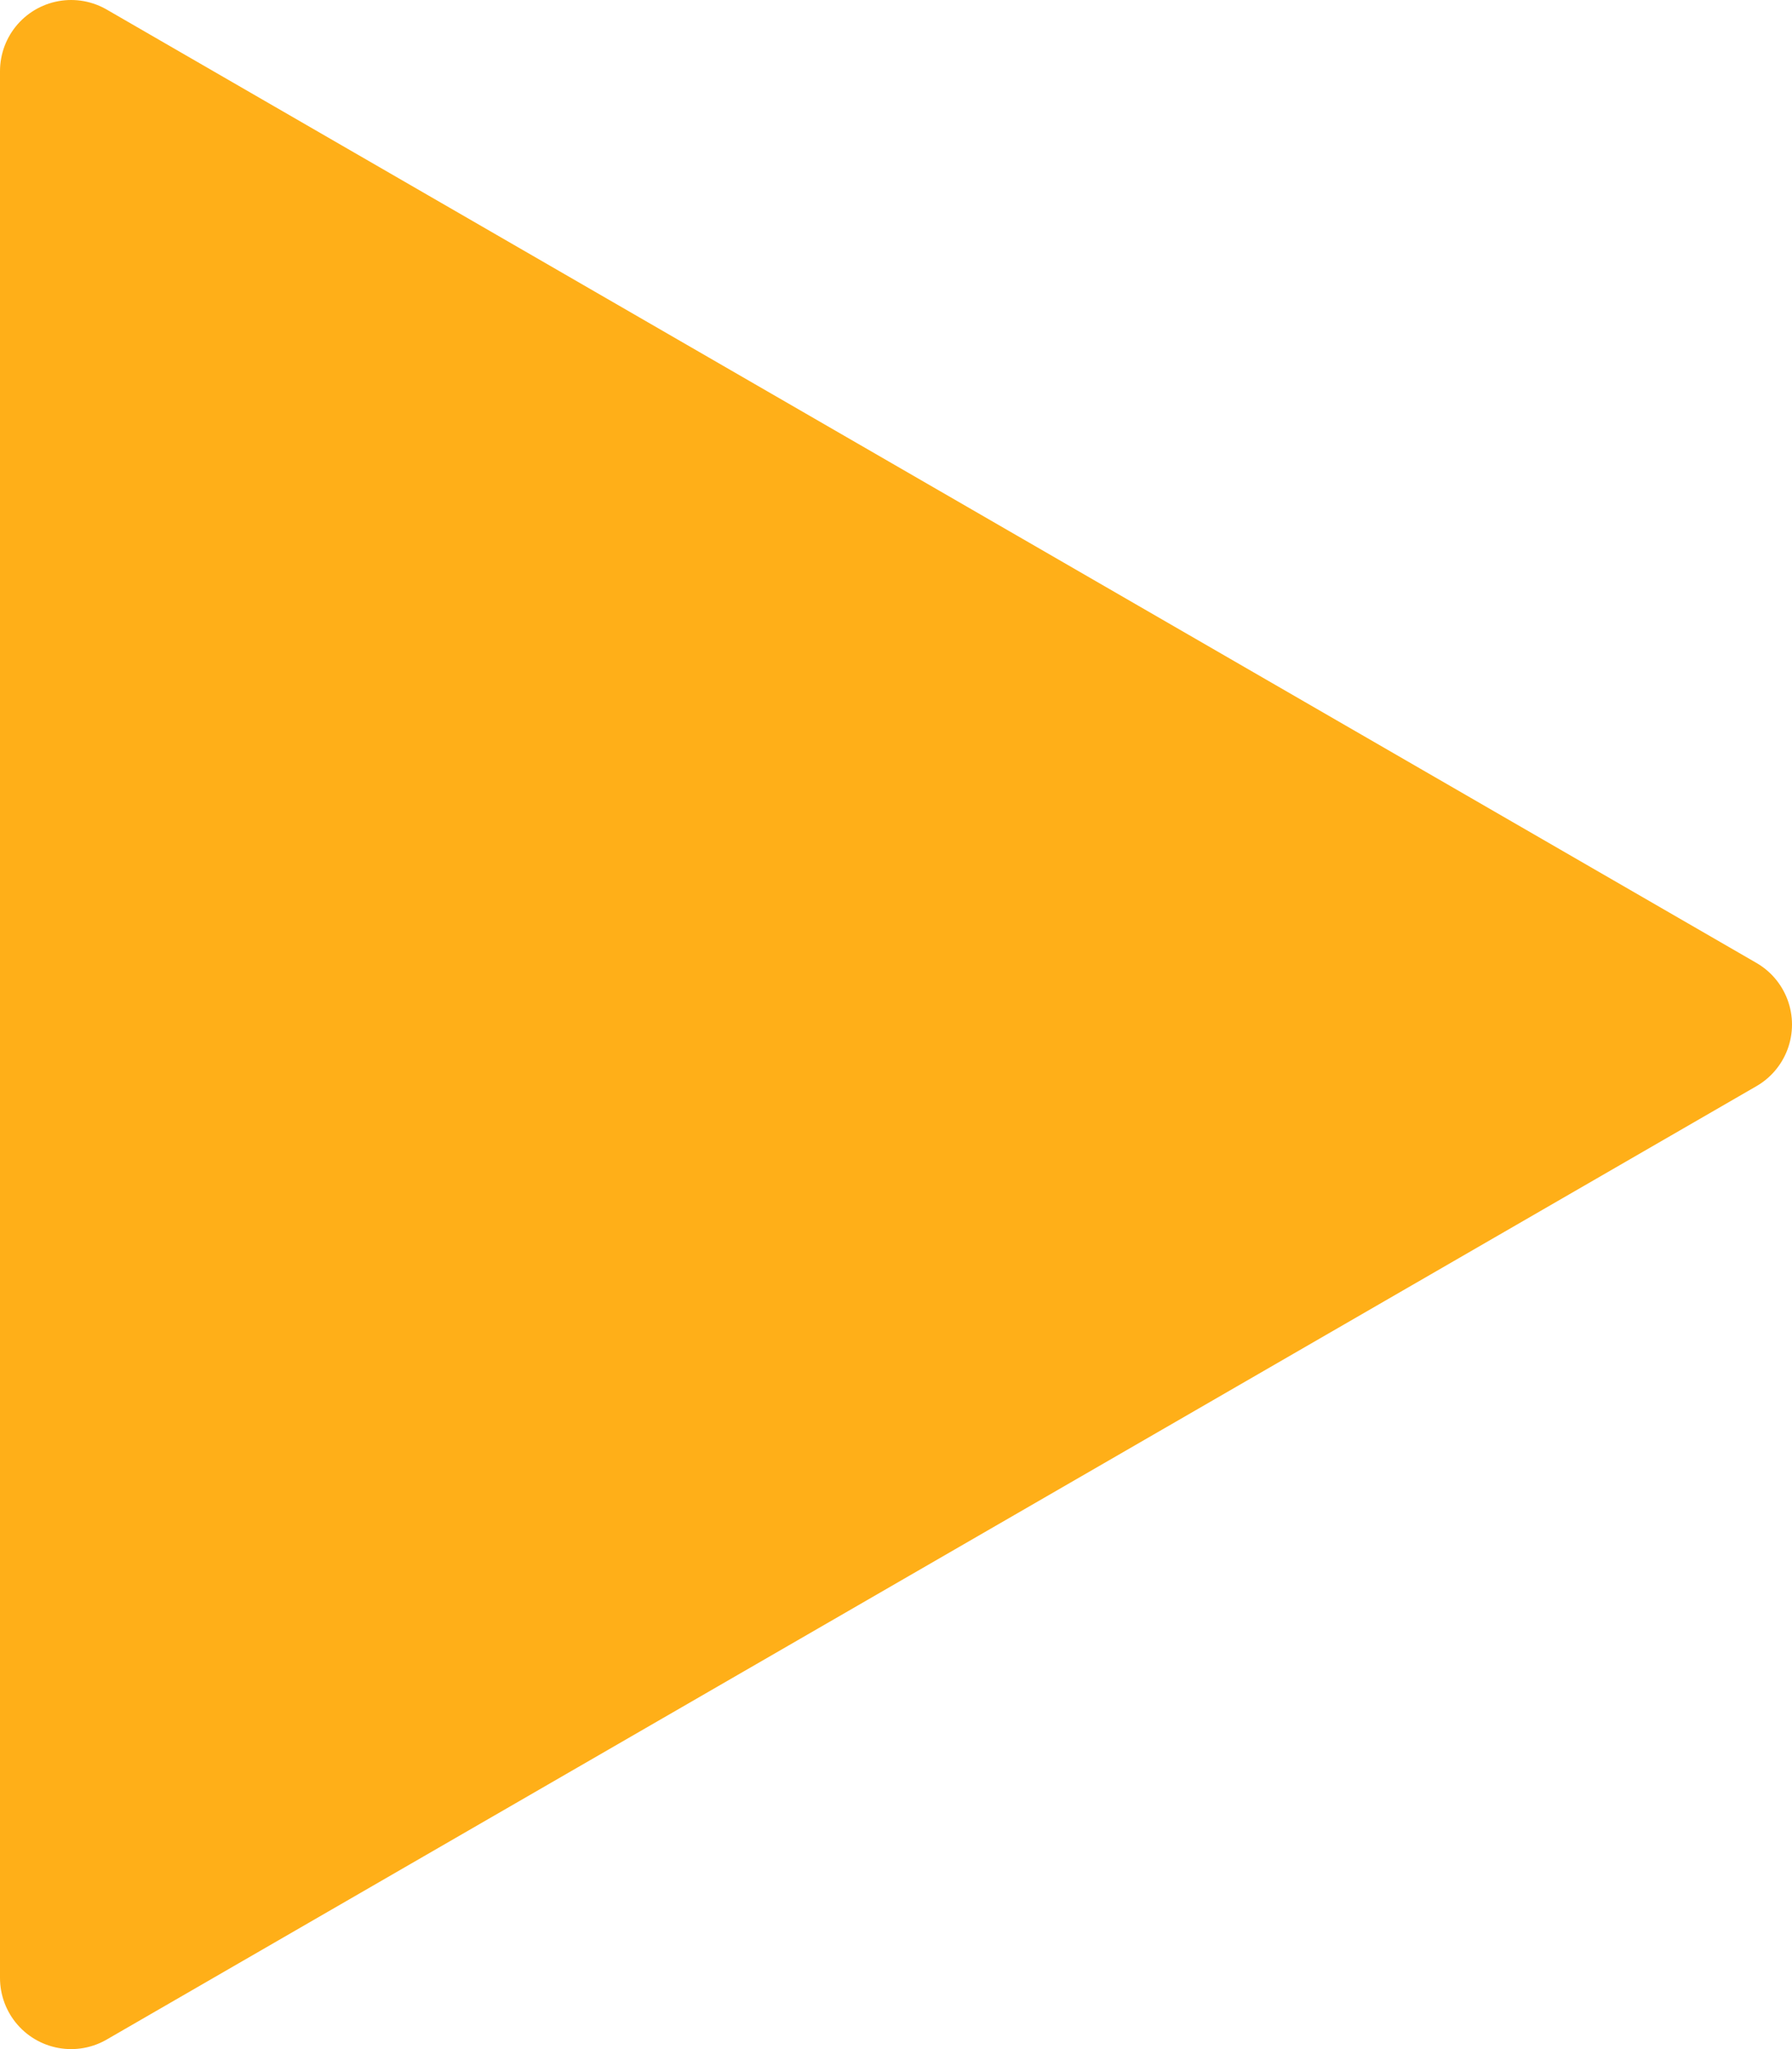 <?xml version="1.0" encoding="UTF-8" standalone="no"?>
<svg xmlns:xlink="http://www.w3.org/1999/xlink" height="14.4px" width="12.6px" xmlns="http://www.w3.org/2000/svg">
  <g transform="matrix(1.0, 0.0, 0.0, 1.0, 6.3, 7.2)">
    <path d="M-5.8 -6.7 L5.8 0.0 -5.8 6.7 -5.8 -6.7" fill="#ffaf18" fill-rule="evenodd" stroke="none"/>
    <path d="M-5.8 -6.7 L5.8 0.0 -5.8 6.7 -5.8 -6.7 Z" fill="none" stroke="#ffaf18" stroke-linecap="round" stroke-linejoin="round" stroke-width="1.0"/>
  </g>
</svg>
